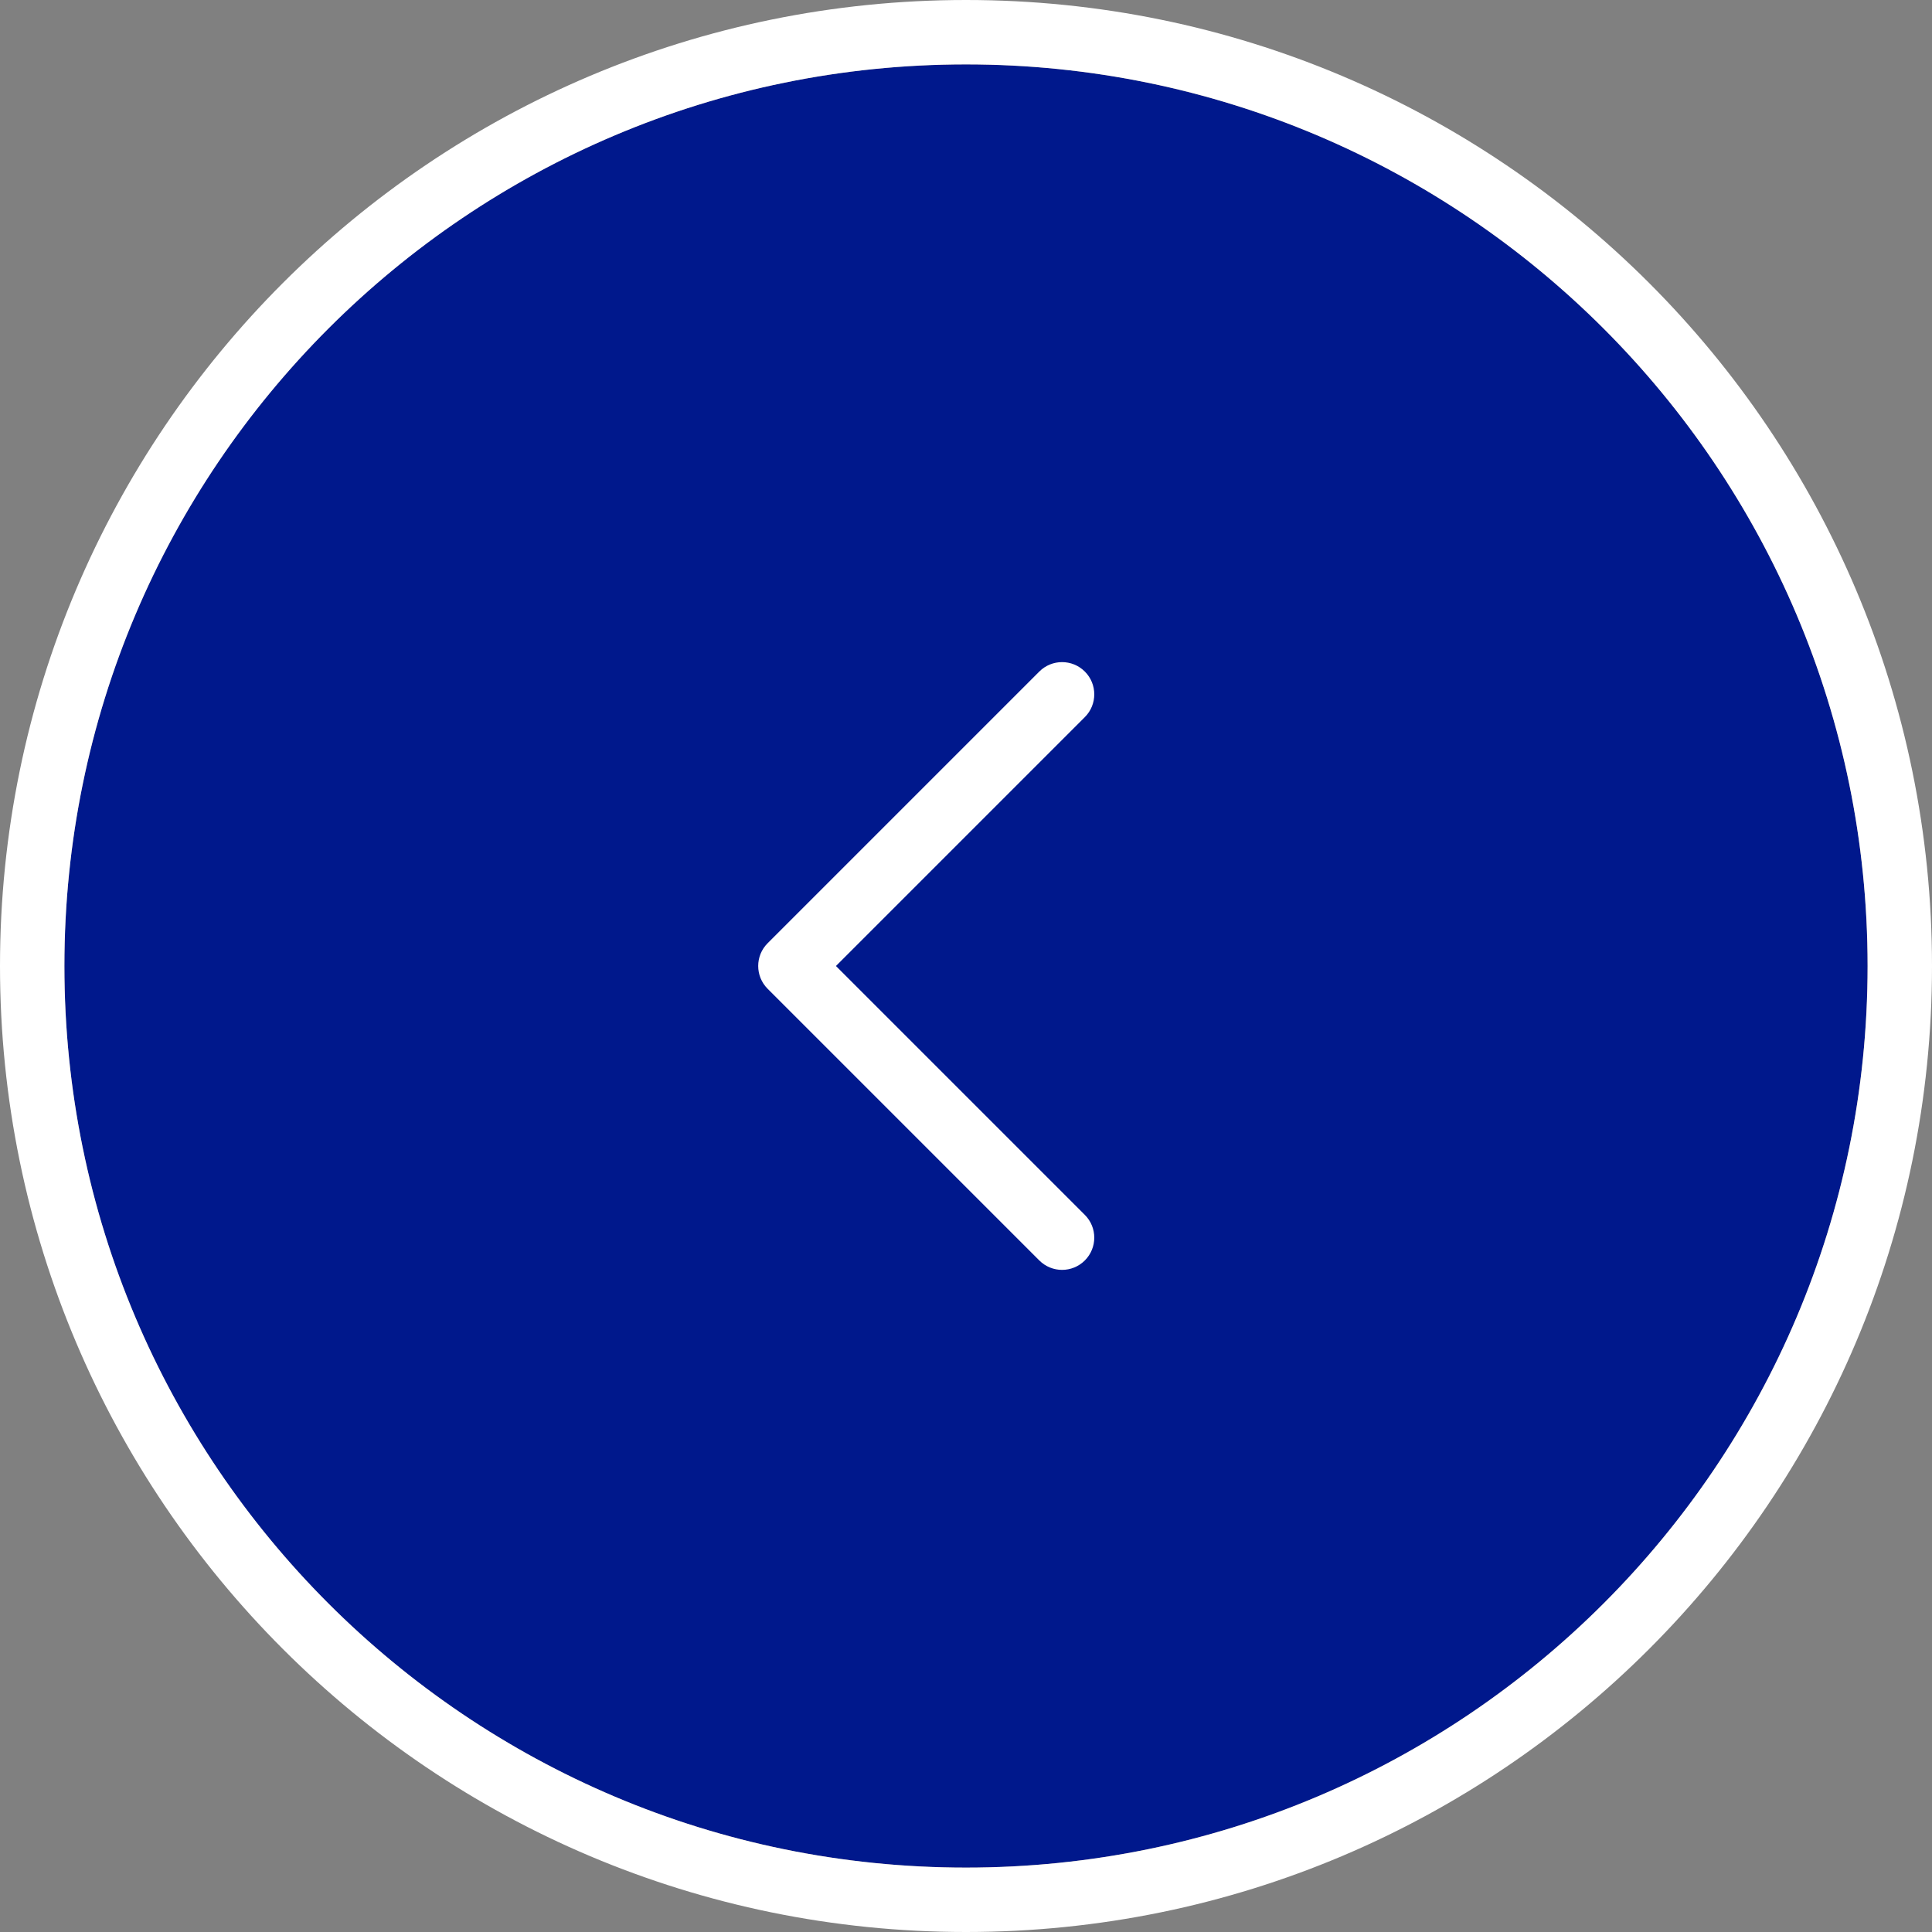 <svg width="60" height="60" viewBox="0 0 60 60" fill="none" xmlns="http://www.w3.org/2000/svg">
<rect x="0" y="0" width="60" height="60" fill="#808080" stroke="none"/>
<path d="M2 30C2 45.464 14.536 58 30 58C45.464 58 58 45.464 58 30C58 14.536 45.464 2 30 2C14.536 2 2 14.536 2 30Z" fill="#00188C"/>
<path fill-rule="evenodd" clip-rule="evenodd" d="M0 30C0 46.569 13.431 60 30 60C46.569 60 60 46.569 60 30C60 13.431 46.569 0 30 0C13.431 0 0 13.431 0 30ZM30 58C14.536 58 2 45.464 2 30C2 14.536 14.536 2 30 2C45.464 2 58 14.536 58 30C58 45.464 45.464 58 30 58Z" fill="white"/>
<path fill-rule="evenodd" clip-rule="evenodd" d="M23.839 29.293C23.449 29.683 23.449 30.316 23.839 30.707L32.276 39.144C32.667 39.535 33.3 39.535 33.691 39.144C34.081 38.753 34.081 38.12 33.691 37.73L25.961 30L33.691 22.27C34.081 21.88 34.081 21.246 33.691 20.856C33.3 20.465 32.667 20.465 32.276 20.856L23.839 29.293Z" fill="white"/>
</svg>
